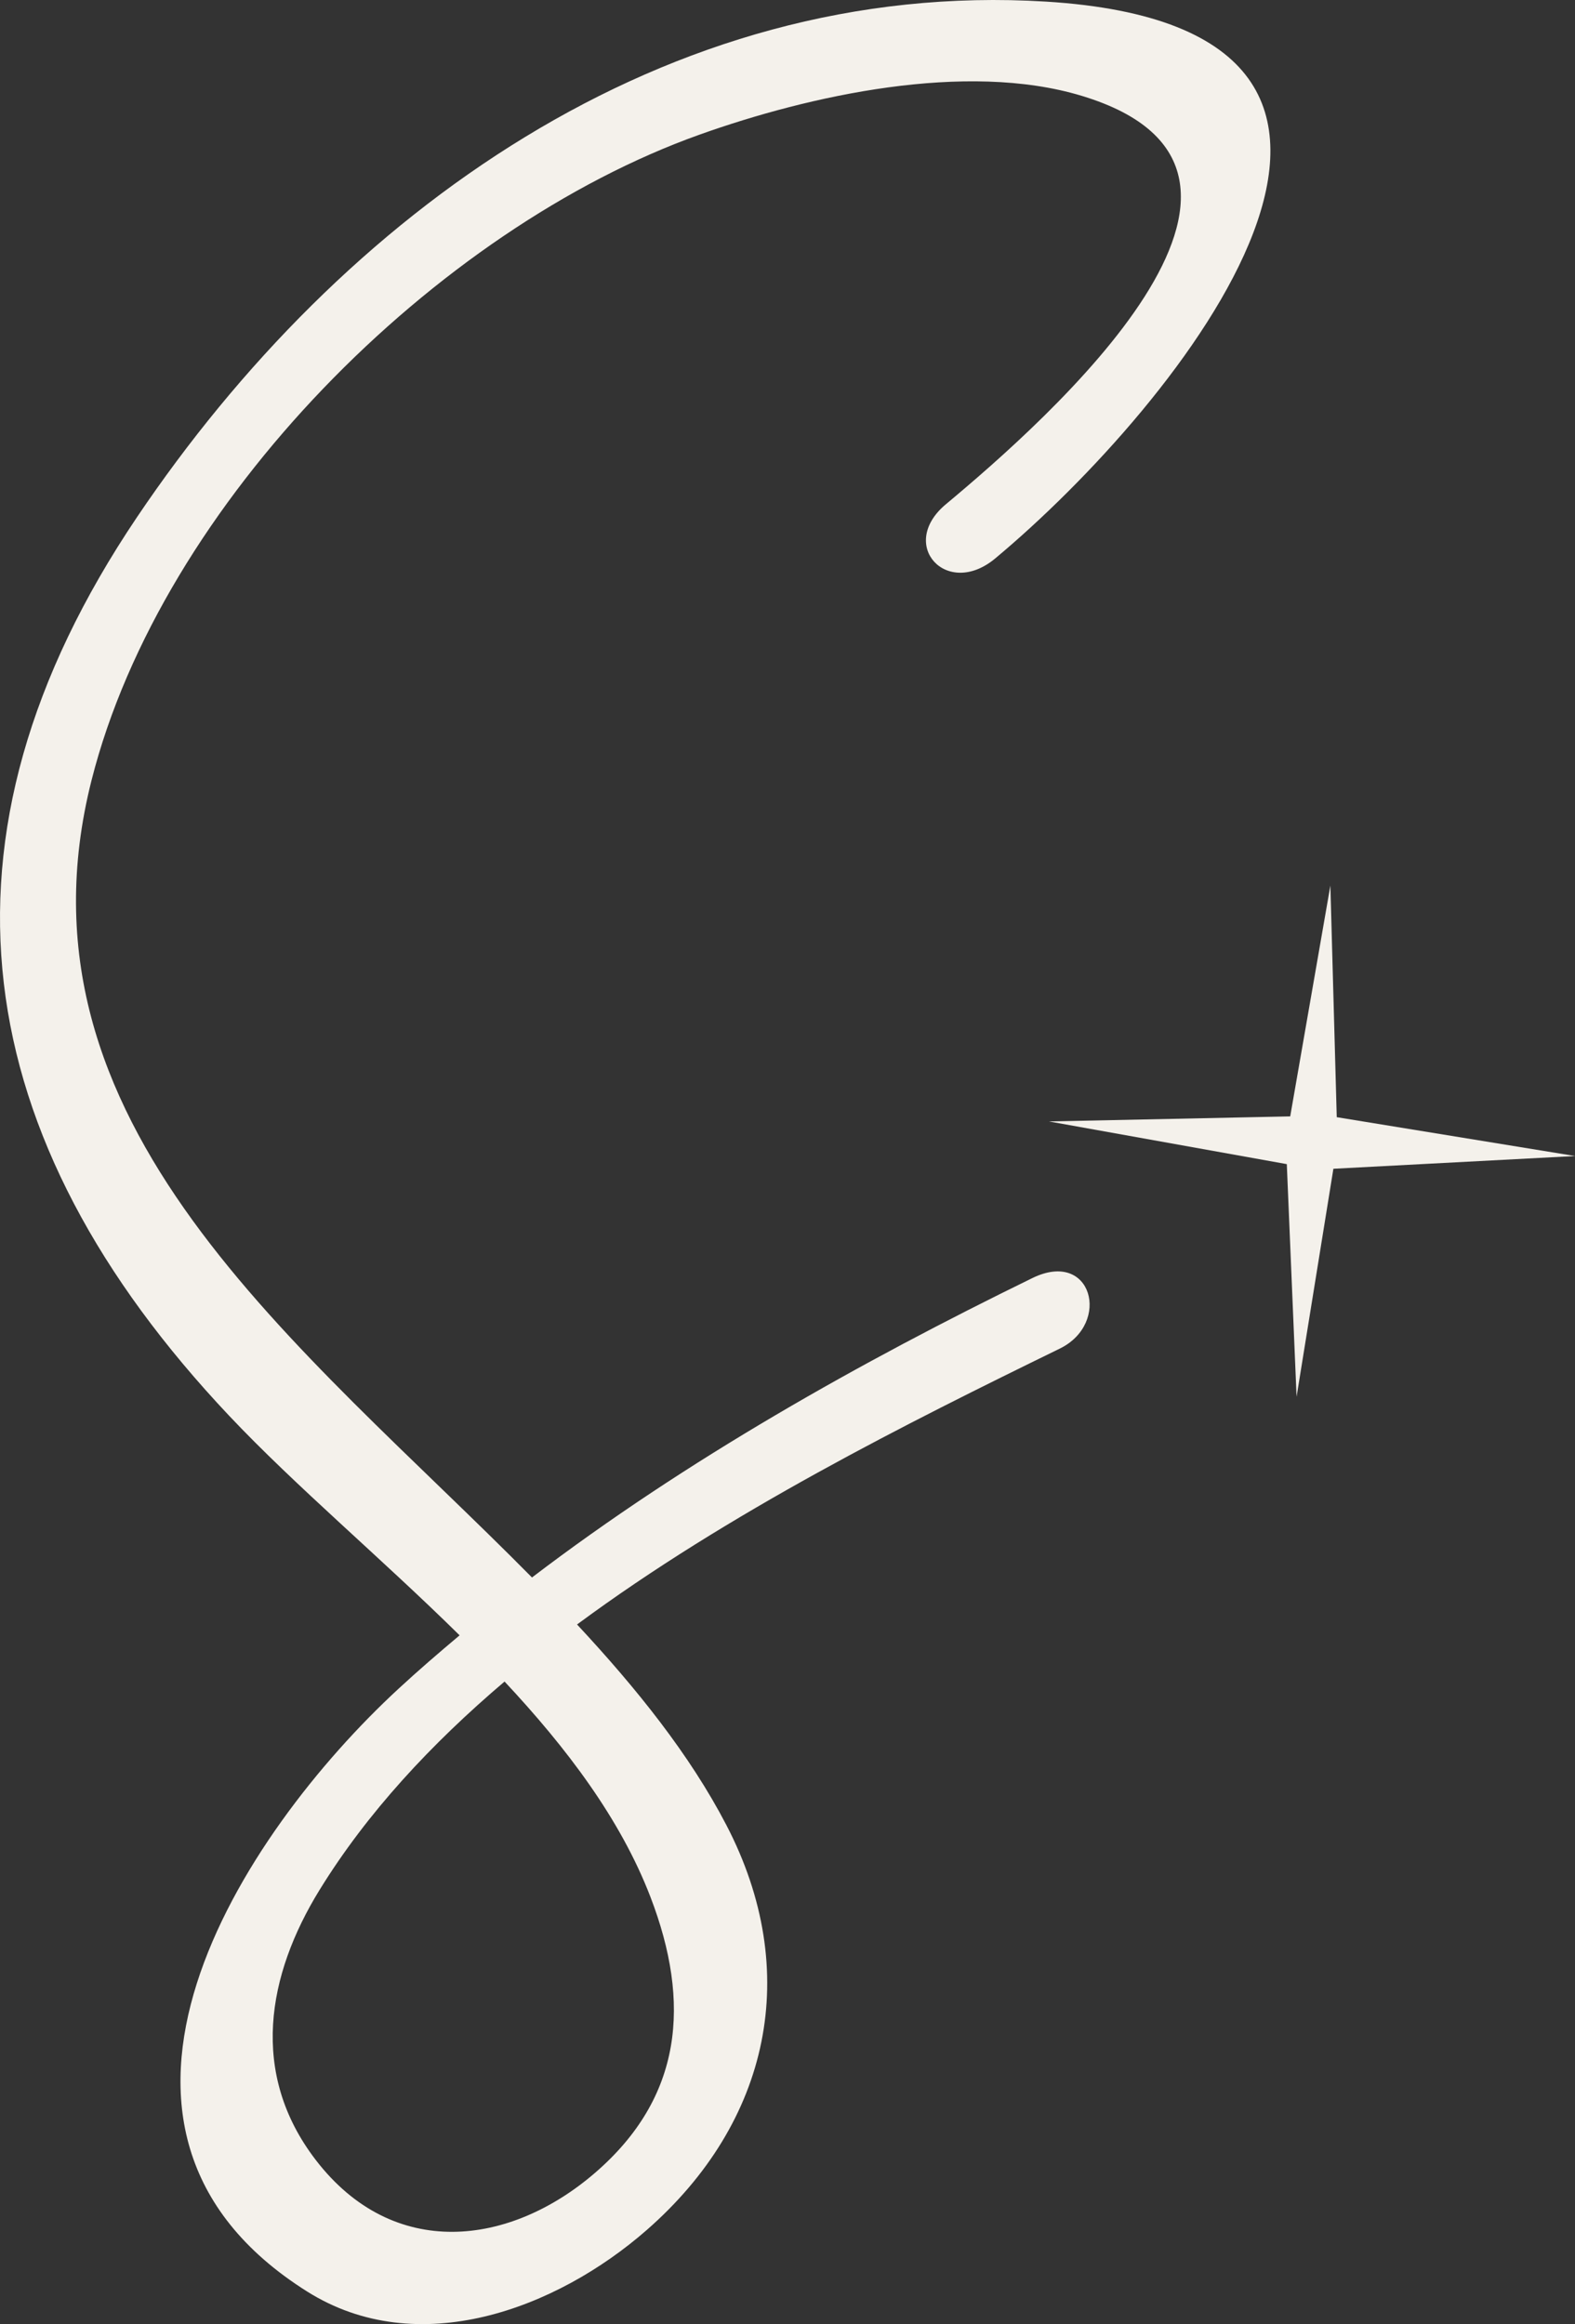 <svg clip-rule="evenodd" stroke-linecap="round" stroke-linejoin="round" stroke-miterlimit="10" viewBox="2133.5 791.275 835.993 1233.66" xmlns="http://www.w3.org/2000/svg" xmlns:xlink="http://www.w3.org/1999/xlink"><rect x="2133.5" y="791.275" width="835.993" height="1233.66" fill="#333333" stroke="none"/><clipPath id="a"><path clip-rule="evenodd" d="m2133.5 791.275h835.993v1233.66h-835.993z"/></clipPath><g clip-path="url(#a)"><g fill="#f4f1eb"><path d="m2681.49 1469.67c-91.77 44.83-183.54 96.4-265.62 158.94-122.53-124.07-279.96-240.46-233.79-423.12 37.27-147.39 183.07-292.914 322.81-342.771 58.08-20.734 141.16-39.221 202.8-20.565 131.56 39.844-18.67 172.216-72.1 216.756-25.84 21.55.46 50.2 26.11 28.83 97.1-80.93 259.23-281.311 26.99-295.611-202.12-12.442-374.06 112.681-482.52 273.721-114.94 170.68-89.78 329.91 49 476.96 35.39 37.49 80.72 75.51 122.28 116.51-11 9.24-21.87 18.59-32.39 28.32-83.43 77.02-185.94 233.45-48.56 319.97 58.75 37 132.27 9.37 180.29-32.64 65.42-57.26 82.72-137.19 42.23-215-19.46-37.39-47.5-72.35-79.23-106.41 80.52-59.56 174.93-106.73 256.23-146.44 27.39-13.39 17.14-52.92-14.53-37.45zm-202.75 328.49c21.71 56.47 16.95 106.47-29.38 146.45-45.16 38.98-107.04 46.83-148.25-6.8-35.3-45.94-25.83-98.17 2.03-143.38 25.21-40.92 59.25-77.52 98.18-110.58 32.96 35.25 61.48 72.85 77.42 114.31z"/><path d="m2839.65 1261.34 3.38 122.94 126.47 20.62-128.25 6.76-19.54 121.02-5.19-123.48-126.27-22.66 128.08-2.68z"/></g></g></svg>